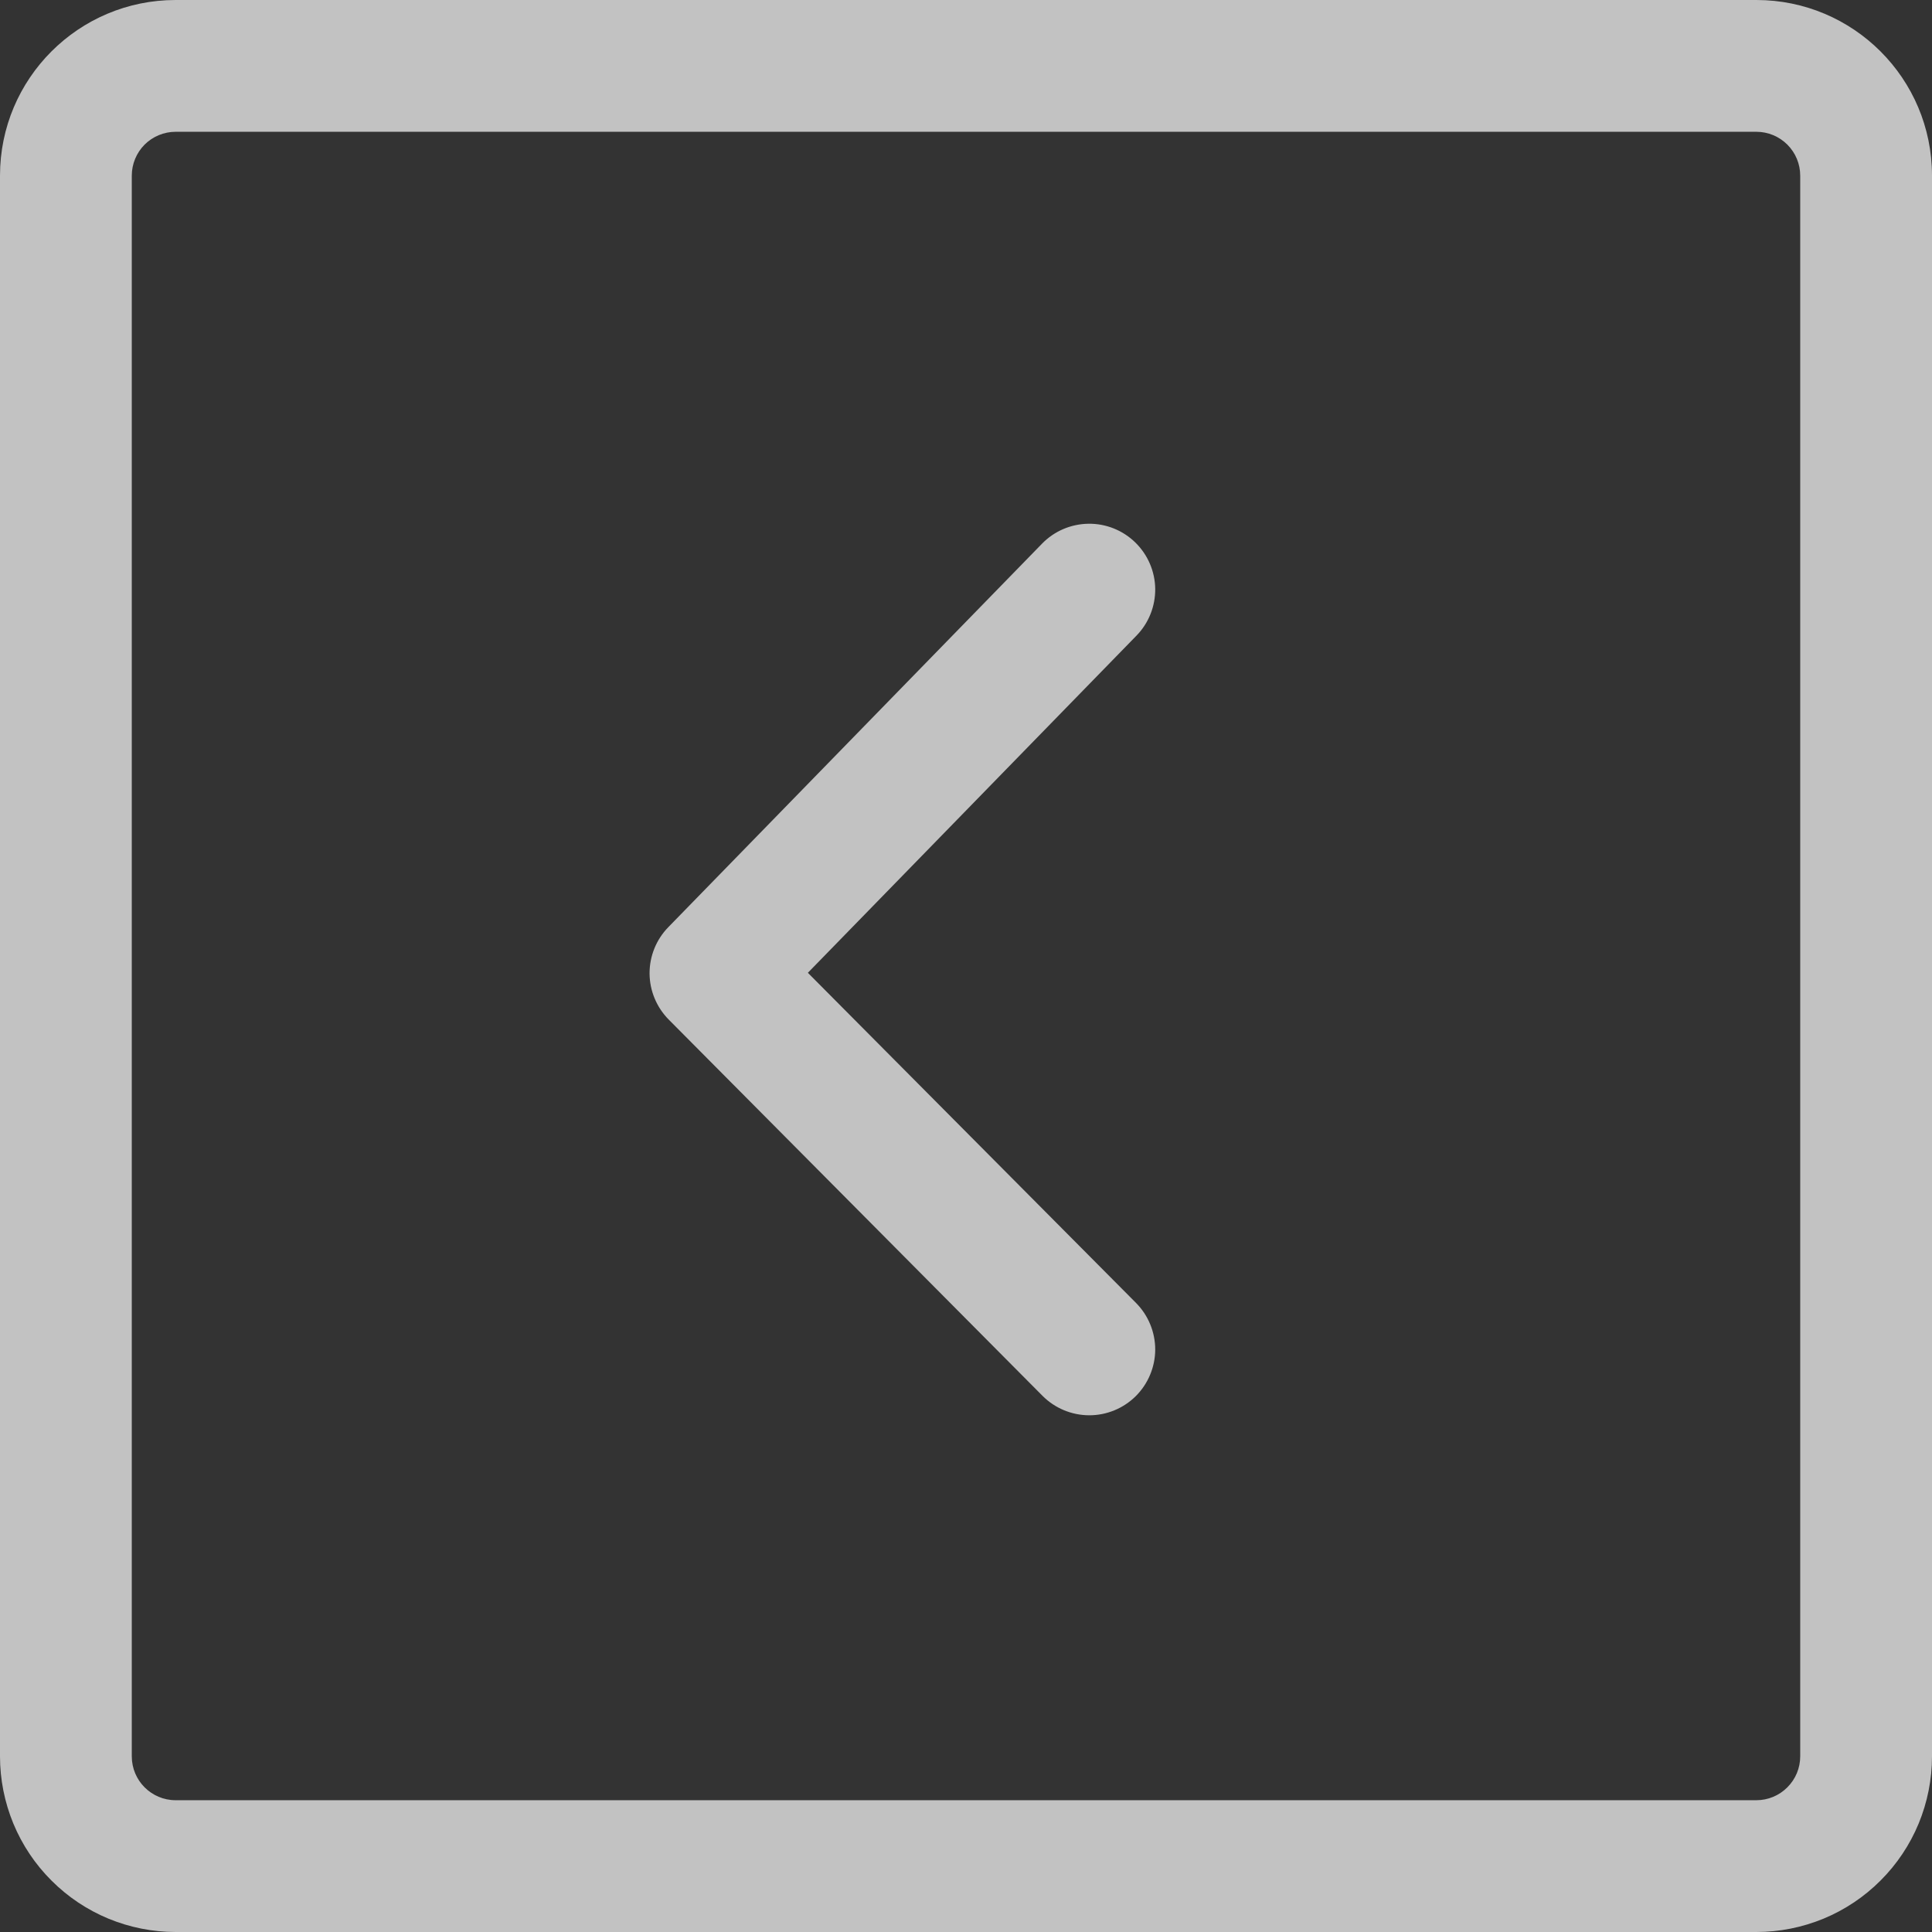 <svg width="33" height="33" viewBox="0 0 33 33" fill="none" xmlns="http://www.w3.org/2000/svg">
<rect x="0" y="0" width="33" height="33" fill="#333333" stroke="none"/>
<g id="right" opacity="0.7" clip-path="url(#clip0_0_53)">
<path id="Vector" d="M3 2.251C2.801 2.251 2.611 2.33 2.47 2.47C2.33 2.611 2.251 2.801 2.251 3V30C2.251 30.413 2.586 30.749 3 30.749H30C30.199 30.749 30.389 30.67 30.529 30.529C30.67 30.389 30.749 30.199 30.749 30V3C30.749 2.801 30.67 2.611 30.529 2.47C30.389 2.33 30.199 2.251 30 2.251H3ZM30 0C31.657 0 33 1.343 33 3V30C33 30.394 32.922 30.784 32.772 31.148C32.621 31.512 32.4 31.843 32.121 32.121C31.843 32.4 31.512 32.621 31.148 32.772C30.784 32.922 30.394 33 30 33H3C2.606 33 2.216 32.922 1.852 32.772C1.488 32.621 1.157 32.4 0.879 32.121C0.6 31.843 0.379 31.512 0.228 31.148C0.078 30.784 0 30.394 0 30L0 3C0 1.343 1.343 0 3 0H30ZM17.8 9.285L11.415 15.837C11.209 16.048 11.094 16.332 11.095 16.628C11.097 16.923 11.215 17.206 11.423 17.416L17.808 23.843C18.019 24.054 18.305 24.173 18.603 24.174C18.902 24.175 19.188 24.057 19.4 23.847C19.611 23.636 19.731 23.35 19.732 23.052C19.732 22.753 19.614 22.467 19.404 22.255L13.799 16.616L19.412 10.857C19.621 10.643 19.735 10.355 19.732 10.057C19.728 9.759 19.605 9.474 19.392 9.266C19.178 9.057 18.89 8.942 18.592 8.946C18.293 8.95 18.009 9.071 17.8 9.285Z" fill="white"/>
</g>
<defs>
<clipPath id="clip0_0_53">
<rect width="33" height="33" fill="white"/>
</clipPath>
</defs>
</svg>
